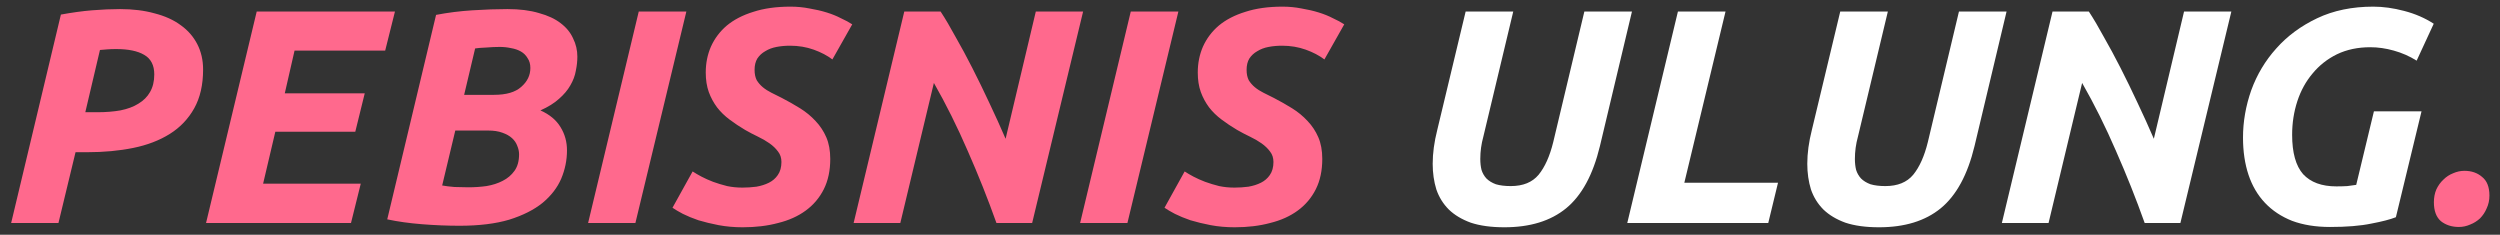 <svg xmlns="http://www.w3.org/2000/svg" width="213" height="20" viewBox="0 0 213 20" fill="none"><rect x="0" y="0" width="213" height="20" fill="#333333" stroke="none"/><path d="M10.232 0.774C11.324 0.774 12.303 0.895 13.17 1.138C14.054 1.363 14.799 1.701 15.406 2.152C16.013 2.585 16.481 3.123 16.81 3.764C17.139 4.405 17.304 5.125 17.304 5.922C17.304 7.222 17.053 8.323 16.55 9.224C16.047 10.125 15.354 10.853 14.47 11.408C13.586 11.963 12.546 12.361 11.35 12.604C10.154 12.847 8.854 12.968 7.45 12.968H6.436L4.98 19H0.95L5.188 1.242C6.124 1.069 7.008 0.947 7.84 0.878C8.689 0.809 9.487 0.774 10.232 0.774ZM9.894 4.18C9.599 4.18 9.348 4.189 9.14 4.206C8.932 4.223 8.724 4.241 8.516 4.258L7.268 9.562H8.282C9.01 9.562 9.669 9.51 10.258 9.406C10.865 9.285 11.376 9.094 11.792 8.834C12.225 8.574 12.555 8.245 12.78 7.846C13.023 7.43 13.144 6.927 13.144 6.338C13.144 5.558 12.858 5.003 12.286 4.674C11.731 4.345 10.934 4.18 9.894 4.18ZM17.555 19L21.872 0.982H33.65L32.818 4.31H25.096L24.264 7.95H31.076L30.27 11.226H23.457L22.418 15.646H30.738L29.905 19H17.555ZM39.155 19.234C38.115 19.234 37.049 19.191 35.957 19.104C34.865 19.017 33.877 18.879 32.993 18.688L37.153 1.268C38.141 1.077 39.172 0.947 40.247 0.878C41.339 0.809 42.336 0.774 43.237 0.774C44.277 0.774 45.17 0.887 45.915 1.112C46.678 1.32 47.293 1.606 47.761 1.97C48.246 2.334 48.602 2.767 48.827 3.27C49.07 3.755 49.191 4.275 49.191 4.83C49.191 5.211 49.148 5.61 49.061 6.026C48.992 6.442 48.836 6.858 48.593 7.274C48.368 7.673 48.047 8.054 47.631 8.418C47.232 8.782 46.704 9.111 46.045 9.406C46.825 9.753 47.397 10.229 47.761 10.836C48.125 11.425 48.307 12.084 48.307 12.812C48.307 13.644 48.142 14.45 47.813 15.23C47.484 15.993 46.955 16.677 46.227 17.284C45.499 17.873 44.554 18.35 43.393 18.714C42.232 19.061 40.819 19.234 39.155 19.234ZM38.791 11.122L37.673 15.802C37.95 15.854 38.297 15.897 38.713 15.932C39.146 15.949 39.545 15.958 39.909 15.958C40.429 15.958 40.94 15.923 41.443 15.854C41.963 15.767 42.422 15.62 42.821 15.412C43.237 15.204 43.575 14.918 43.835 14.554C44.095 14.19 44.225 13.722 44.225 13.15C44.225 12.907 44.173 12.665 44.069 12.422C43.982 12.179 43.835 11.963 43.627 11.772C43.419 11.581 43.142 11.425 42.795 11.304C42.466 11.183 42.067 11.122 41.599 11.122H38.791ZM39.545 8.08H42.093C43.133 8.08 43.904 7.855 44.407 7.404C44.927 6.953 45.187 6.416 45.187 5.792C45.187 5.463 45.109 5.185 44.953 4.96C44.814 4.717 44.624 4.527 44.381 4.388C44.138 4.249 43.861 4.154 43.549 4.102C43.237 4.033 42.916 3.998 42.587 3.998C42.223 3.998 41.833 4.015 41.417 4.05C41.001 4.067 40.689 4.093 40.481 4.128L39.545 8.08ZM54.422 0.982H58.478L54.136 19H50.106L54.422 0.982ZM63.25 15.984C63.648 15.984 64.047 15.958 64.446 15.906C64.844 15.837 65.2 15.724 65.512 15.568C65.824 15.412 66.075 15.195 66.266 14.918C66.474 14.623 66.578 14.251 66.578 13.8C66.578 13.453 66.483 13.159 66.292 12.916C66.101 12.656 65.859 12.422 65.564 12.214C65.269 12.006 64.94 11.815 64.576 11.642C64.212 11.469 63.848 11.278 63.484 11.07C63.016 10.793 62.574 10.498 62.158 10.186C61.742 9.874 61.386 9.527 61.092 9.146C60.797 8.747 60.563 8.314 60.39 7.846C60.217 7.361 60.13 6.806 60.13 6.182C60.13 5.385 60.277 4.648 60.572 3.972C60.884 3.279 61.334 2.681 61.924 2.178C62.531 1.675 63.285 1.285 64.186 1.008C65.087 0.713 66.144 0.566 67.358 0.566C67.912 0.566 68.45 0.618 68.97 0.722C69.49 0.809 69.975 0.921 70.426 1.06C70.876 1.199 71.284 1.363 71.648 1.554C72.029 1.727 72.35 1.901 72.61 2.074L70.92 5.064C70.487 4.735 69.958 4.457 69.334 4.232C68.71 4.007 68.034 3.894 67.306 3.894C66.907 3.894 66.526 3.929 66.162 3.998C65.798 4.067 65.477 4.189 65.2 4.362C64.922 4.518 64.697 4.726 64.524 4.986C64.368 5.246 64.29 5.567 64.29 5.948C64.29 6.295 64.35 6.589 64.472 6.832C64.611 7.057 64.784 7.257 64.992 7.43C65.2 7.603 65.442 7.759 65.72 7.898C65.997 8.037 66.292 8.184 66.604 8.34C67.141 8.617 67.661 8.912 68.164 9.224C68.666 9.536 69.109 9.9 69.49 10.316C69.871 10.715 70.174 11.174 70.4 11.694C70.625 12.214 70.738 12.829 70.738 13.54C70.738 14.528 70.556 15.386 70.192 16.114C69.828 16.842 69.317 17.449 68.658 17.934C67.999 18.419 67.21 18.775 66.292 19C65.391 19.243 64.385 19.364 63.276 19.364C62.548 19.364 61.863 19.303 61.222 19.182C60.598 19.061 60.026 18.922 59.506 18.766C59.003 18.593 58.561 18.411 58.18 18.22C57.816 18.029 57.521 17.856 57.296 17.7L59.012 14.606C59.22 14.745 59.471 14.892 59.766 15.048C60.06 15.204 60.39 15.351 60.754 15.49C61.135 15.629 61.534 15.75 61.95 15.854C62.366 15.941 62.799 15.984 63.25 15.984ZM84.897 19C84.169 16.955 83.355 14.909 82.453 12.864C81.569 10.819 80.607 8.886 79.567 7.066L76.707 19H72.729L77.045 0.982H80.139C80.538 1.589 80.963 2.308 81.413 3.14C81.881 3.955 82.358 4.839 82.843 5.792C83.329 6.745 83.814 7.742 84.299 8.782C84.785 9.805 85.244 10.819 85.677 11.824L88.251 0.982H92.281L87.939 19H84.897ZM96.342 0.982H100.398L96.056 19H92.026L96.342 0.982ZM105.17 15.984C105.568 15.984 105.967 15.958 106.366 15.906C106.764 15.837 107.12 15.724 107.432 15.568C107.744 15.412 107.995 15.195 108.186 14.918C108.394 14.623 108.498 14.251 108.498 13.8C108.498 13.453 108.402 13.159 108.212 12.916C108.021 12.656 107.778 12.422 107.484 12.214C107.189 12.006 106.86 11.815 106.496 11.642C106.132 11.469 105.768 11.278 105.404 11.07C104.936 10.793 104.494 10.498 104.078 10.186C103.662 9.874 103.306 9.527 103.012 9.146C102.717 8.747 102.483 8.314 102.31 7.846C102.136 7.361 102.05 6.806 102.05 6.182C102.05 5.385 102.197 4.648 102.492 3.972C102.804 3.279 103.254 2.681 103.844 2.178C104.45 1.675 105.204 1.285 106.106 1.008C107.007 0.713 108.064 0.566 109.278 0.566C109.832 0.566 110.37 0.618 110.89 0.722C111.41 0.809 111.895 0.921 112.346 1.06C112.796 1.199 113.204 1.363 113.568 1.554C113.949 1.727 114.27 1.901 114.53 2.074L112.84 5.064C112.406 4.735 111.878 4.457 111.254 4.232C110.63 4.007 109.954 3.894 109.226 3.894C108.827 3.894 108.446 3.929 108.082 3.998C107.718 4.067 107.397 4.189 107.12 4.362C106.842 4.518 106.617 4.726 106.444 4.986C106.288 5.246 106.21 5.567 106.21 5.948C106.21 6.295 106.27 6.589 106.392 6.832C106.53 7.057 106.704 7.257 106.912 7.43C107.12 7.603 107.362 7.759 107.64 7.898C107.917 8.037 108.212 8.184 108.524 8.34C109.061 8.617 109.581 8.912 110.084 9.224C110.586 9.536 111.028 9.9 111.41 10.316C111.791 10.715 112.094 11.174 112.32 11.694C112.545 12.214 112.658 12.829 112.658 13.54C112.658 14.528 112.476 15.386 112.112 16.114C111.748 16.842 111.236 17.449 110.578 17.934C109.919 18.419 109.13 18.775 108.212 19C107.31 19.243 106.305 19.364 105.196 19.364C104.468 19.364 103.783 19.303 103.142 19.182C102.518 19.061 101.946 18.922 101.426 18.766C100.923 18.593 100.481 18.411 100.1 18.22C99.736 18.029 99.441 17.856 99.216 17.7L100.932 14.606C101.14 14.745 101.391 14.892 101.686 15.048C101.98 15.204 102.31 15.351 102.674 15.49C103.055 15.629 103.454 15.75 103.87 15.854C104.286 15.941 104.719 15.984 105.17 15.984ZM209.967 14.554C210.573 14.554 211.076 14.727 211.475 15.074C211.891 15.403 212.099 15.932 212.099 16.66C212.099 17.059 212.021 17.423 211.865 17.752C211.726 18.081 211.535 18.367 211.293 18.61C211.05 18.835 210.773 19.009 210.461 19.13C210.149 19.269 209.828 19.338 209.499 19.338C208.892 19.338 208.381 19.173 207.965 18.844C207.566 18.497 207.367 17.96 207.367 17.232C207.367 16.833 207.436 16.469 207.575 16.14C207.731 15.811 207.93 15.533 208.173 15.308C208.415 15.065 208.693 14.883 209.005 14.762C209.317 14.623 209.637 14.554 209.967 14.554Z" fill="#FF698D"></path><path d="M136.313 12.448C135.724 14.892 134.762 16.66 133.427 17.752C132.11 18.827 130.359 19.364 128.175 19.364C127.049 19.364 126.095 19.234 125.315 18.974C124.553 18.697 123.929 18.324 123.443 17.856C122.958 17.371 122.603 16.799 122.377 16.14C122.169 15.464 122.065 14.736 122.065 13.956C122.065 13.055 122.195 12.093 122.455 11.07L124.873 0.982H128.929L126.381 11.642C126.208 12.266 126.121 12.899 126.121 13.54C126.121 13.887 126.156 14.199 126.225 14.476C126.312 14.753 126.451 14.996 126.641 15.204C126.849 15.412 127.118 15.577 127.447 15.698C127.794 15.802 128.219 15.854 128.721 15.854C129.761 15.854 130.55 15.533 131.087 14.892C131.625 14.233 132.041 13.306 132.335 12.11L134.987 0.982H139.043L136.313 12.448ZM151.487 15.568L150.655 19H138.643L142.959 0.982H147.015L143.505 15.568H151.487ZM168.229 12.448C167.64 14.892 166.678 16.66 165.343 17.752C164.026 18.827 162.275 19.364 160.091 19.364C158.965 19.364 158.011 19.234 157.231 18.974C156.469 18.697 155.845 18.324 155.359 17.856C154.874 17.371 154.519 16.799 154.293 16.14C154.085 15.464 153.981 14.736 153.981 13.956C153.981 13.055 154.111 12.093 154.371 11.07L156.789 0.982H160.845L158.297 11.642C158.124 12.266 158.037 12.899 158.037 13.54C158.037 13.887 158.072 14.199 158.141 14.476C158.228 14.753 158.367 14.996 158.557 15.204C158.765 15.412 159.034 15.577 159.363 15.698C159.71 15.802 160.135 15.854 160.637 15.854C161.677 15.854 162.466 15.533 163.003 14.892C163.541 14.233 163.957 13.306 164.251 12.11L166.903 0.982H170.959L168.229 12.448ZM182.727 19C181.999 16.955 181.185 14.909 180.283 12.864C179.399 10.819 178.437 8.886 177.397 7.066L174.537 19H170.559L174.875 0.982H177.969C178.368 1.589 178.793 2.308 179.243 3.14C179.711 3.955 180.188 4.839 180.673 5.792C181.159 6.745 181.644 7.742 182.129 8.782C182.615 9.805 183.074 10.819 183.507 11.824L186.081 0.982H190.111L185.769 19H182.727ZM199.06 15.88C199.407 15.88 199.719 15.871 199.996 15.854C200.274 15.819 200.525 15.785 200.75 15.75L202.258 9.484H206.314L204.13 18.506C203.645 18.697 202.943 18.879 202.024 19.052C201.106 19.243 199.936 19.338 198.514 19.338C197.301 19.338 196.226 19.165 195.29 18.818C194.372 18.454 193.6 17.943 192.976 17.284C192.352 16.625 191.884 15.828 191.572 14.892C191.26 13.956 191.104 12.899 191.104 11.72C191.104 10.368 191.338 9.025 191.806 7.69C192.292 6.355 193.002 5.168 193.938 4.128C194.874 3.071 196.036 2.213 197.422 1.554C198.809 0.895 200.404 0.566 202.206 0.566C203.038 0.566 203.914 0.687 204.832 0.93C205.768 1.173 206.609 1.537 207.354 2.022L205.898 5.168C205.292 4.787 204.642 4.501 203.948 4.31C203.272 4.119 202.605 4.024 201.946 4.024C200.889 4.024 199.944 4.223 199.112 4.622C198.298 5.021 197.604 5.567 197.032 6.26C196.46 6.936 196.027 7.725 195.732 8.626C195.438 9.527 195.29 10.481 195.29 11.486C195.29 13.011 195.602 14.129 196.226 14.84C196.868 15.533 197.812 15.88 199.06 15.88Z" fill="white"></path></svg>